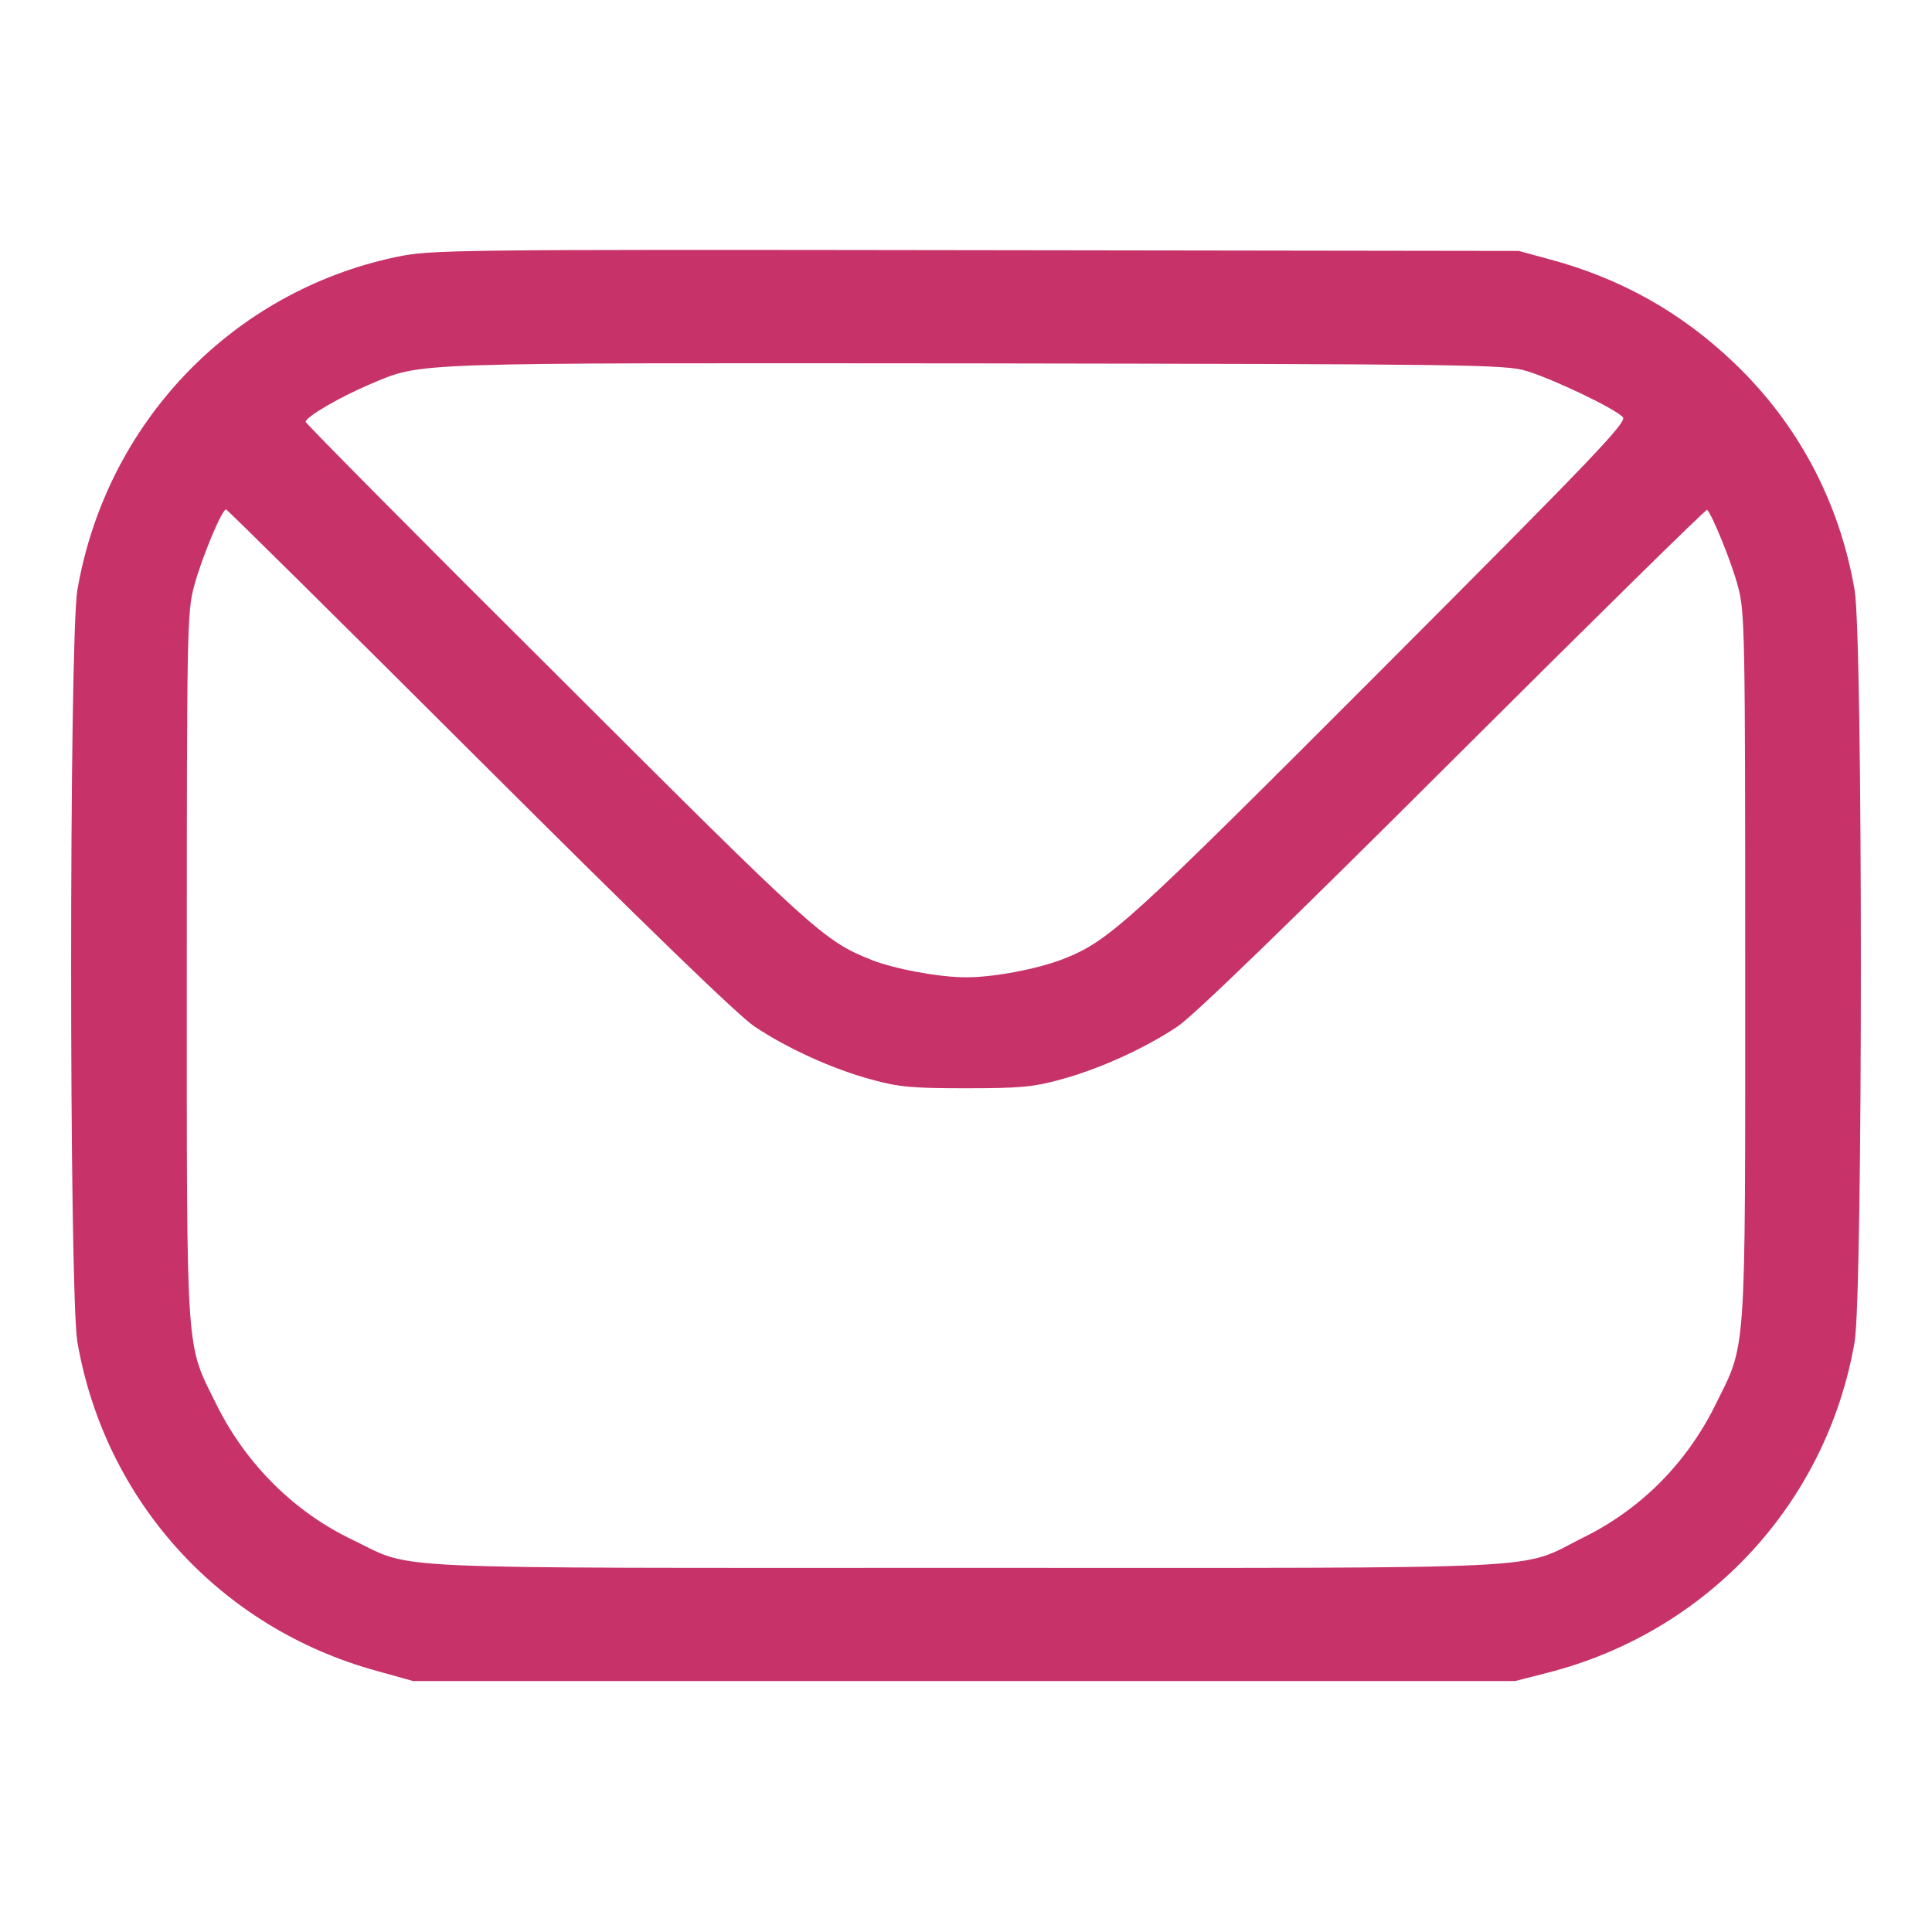 <?xml version="1.0" encoding="UTF-8" standalone="no"?>
<svg xmlns="http://www.w3.org/2000/svg" version="1.0" width="512pt" height="512pt" viewBox="0 0 512 512" preserveAspectRatio="xMidYMid meet">
  <g transform="translate(0,512) scale(0.1,-0.1)" fill="#c73269" stroke="none">
    <path d="M1050 4439 c-436 -92 -769 -440 -845 -883 -22 -132 -22 -1860 0 -1992 73 -422 378 -758 793 -872 l97 -27 1460 0 1460 0 86 22 c424 108 740 449 814 877 22 132 22 1860 0 1992 -40 233 -149 439 -318 601 -141 135 -301 225 -491 276 l-81 22 -1440 2 c-1406 2 -1442 1 -1535 -18z m2995 -302 c70 -21 238 -101 256 -123 11 -13 -86 -114 -642 -671 -669 -670 -719 -716 -840 -764 -69 -27 -185 -49 -259 -49 -71 0 -189 22 -250 46 -127 51 -146 68 -832 753 -368 366 -668 669 -668 673 0 13 91 66 169 99 143 60 80 57 1606 56 1308 -2 1404 -3 1460 -20z m-2775 -1031 c434 -433 687 -678 729 -706 88 -59 210 -114 311 -141 72 -20 109 -23 250 -23 141 0 178 3 250 23 101 27 223 82 311 141 42 28 295 273 731 708 367 366 670 664 672 661 14 -14 66 -142 82 -204 18 -66 19 -122 19 -1005 0 -1057 4 -995 -80 -1165 -76 -153 -197 -275 -350 -350 -174 -87 -40 -80 -1635 -80 -1586 0 -1459 -6 -1625 74 -154 73 -282 200 -360 356 -84 170 -80 108 -80 1165 0 884 1 939 19 1005 19 73 74 205 85 205 3 0 305 -299 671 -664z"></path>
  </g>
</svg>
